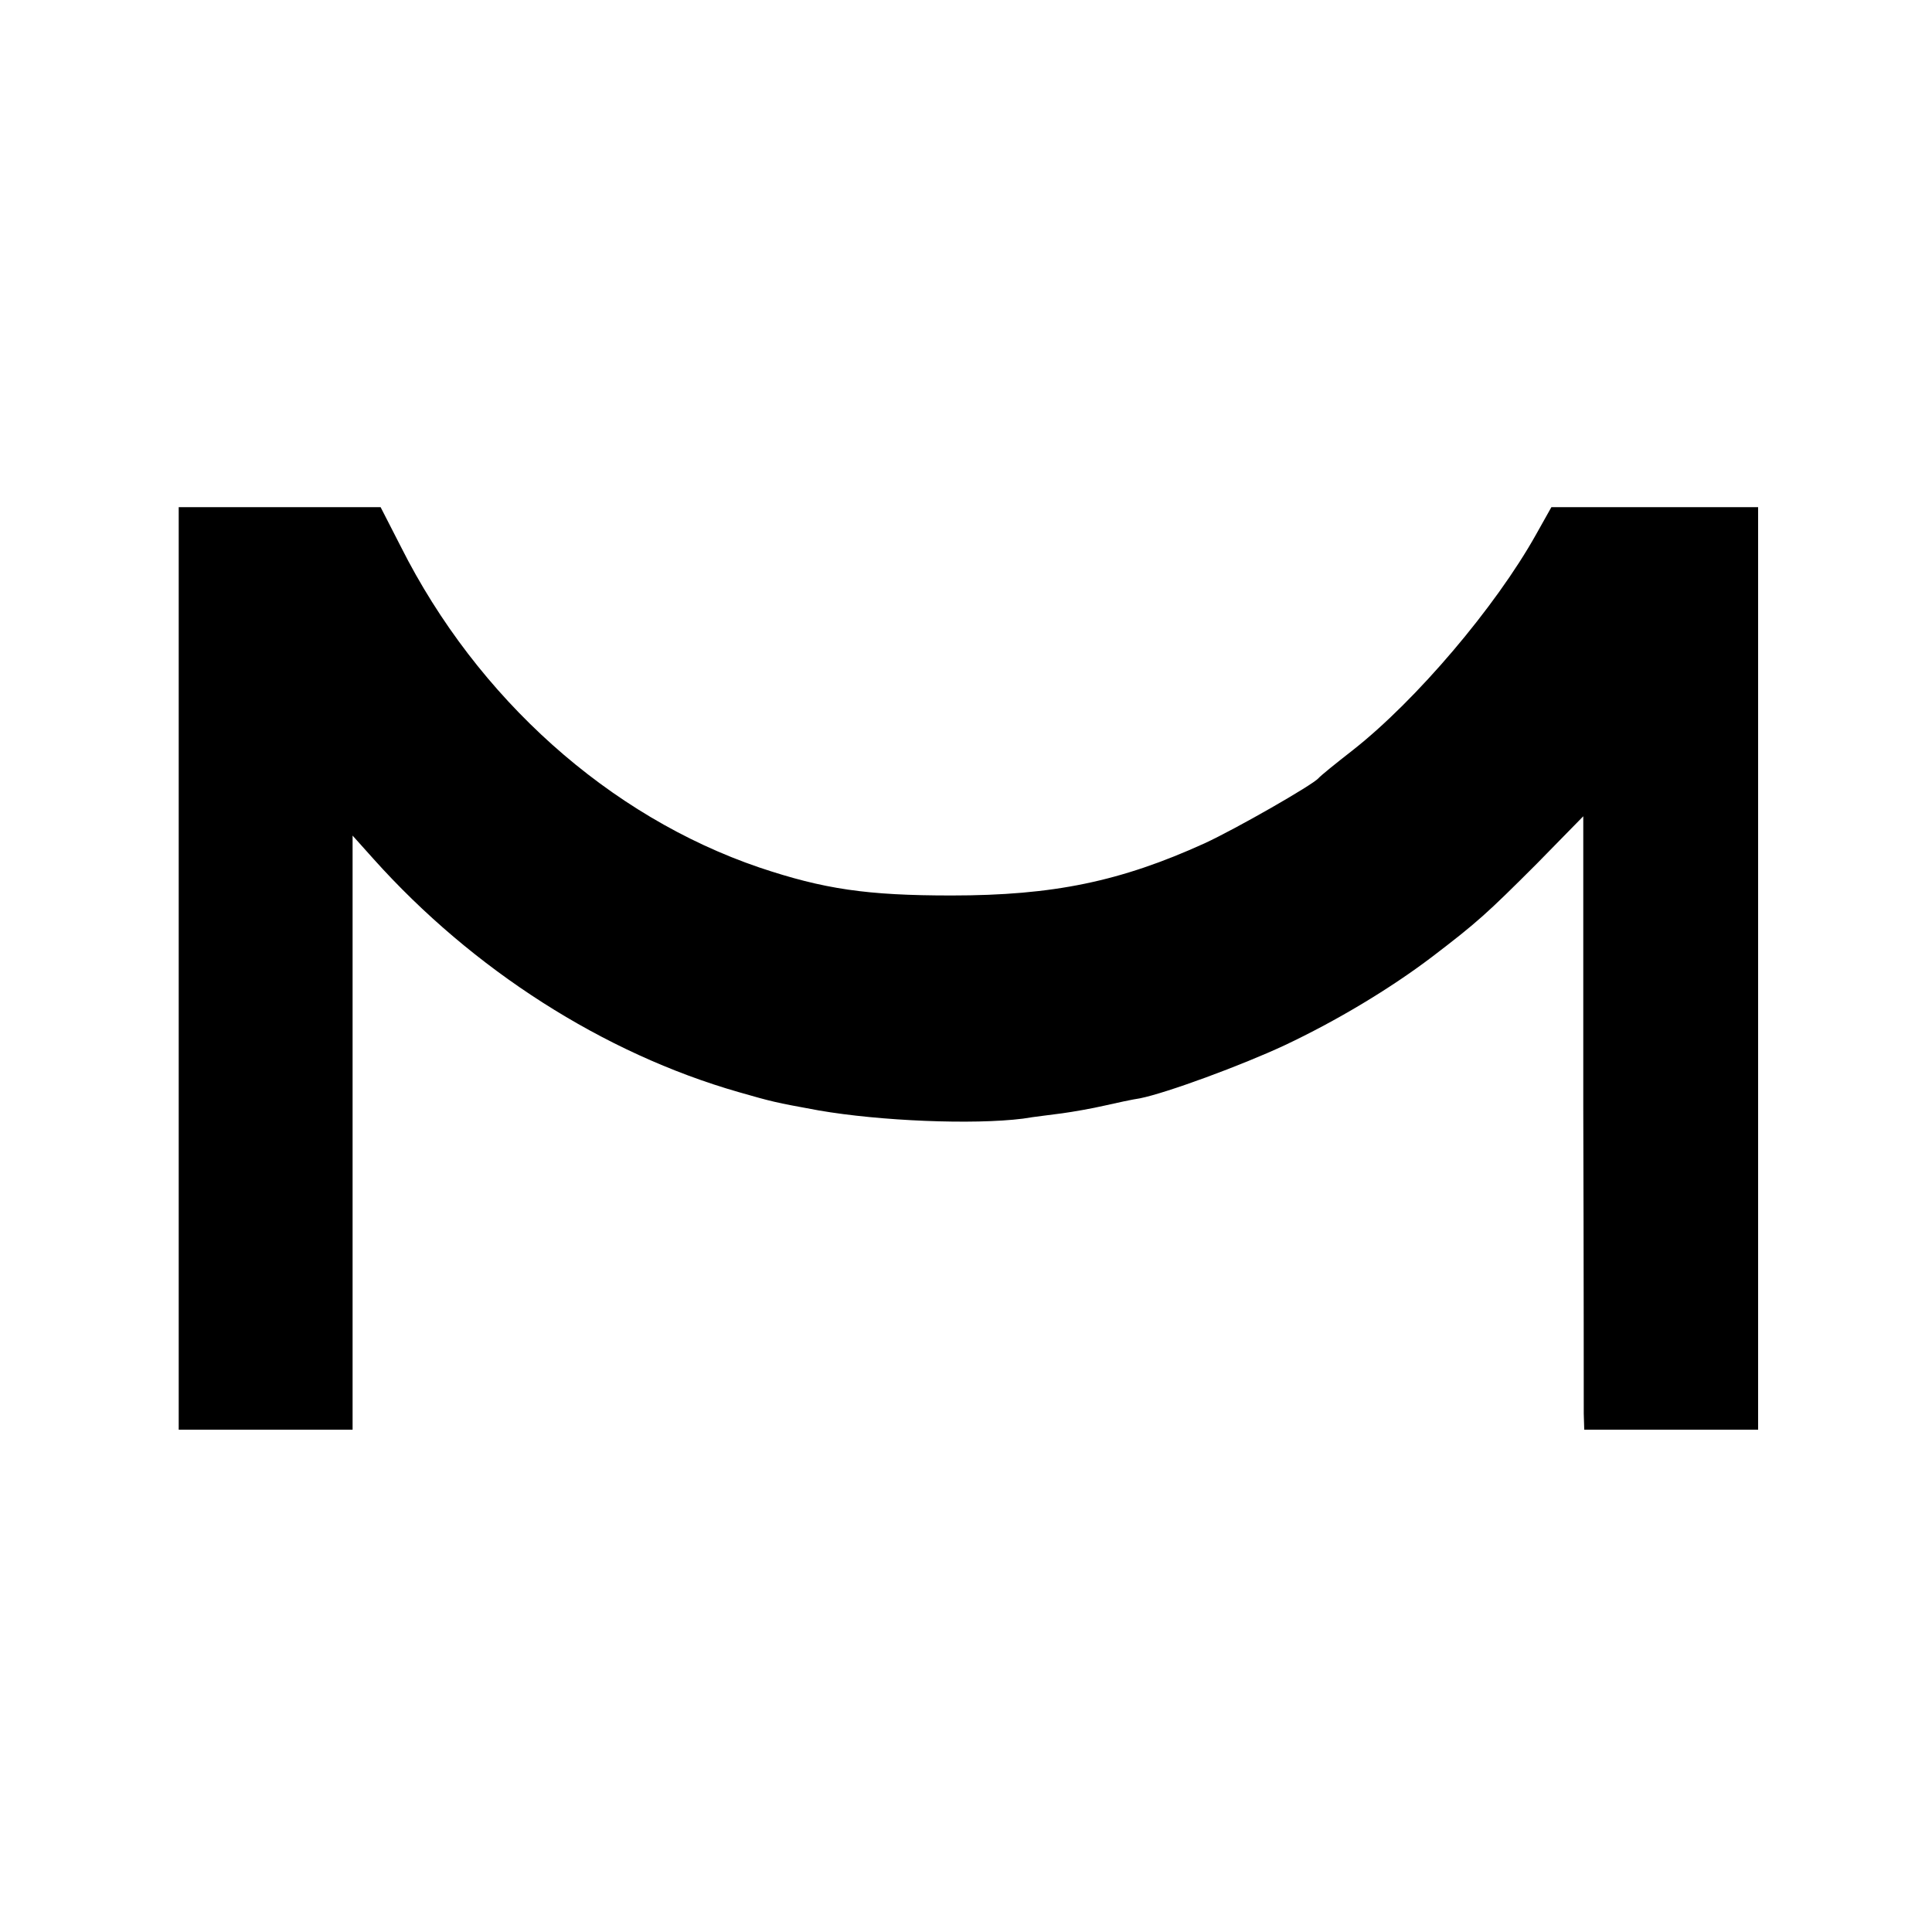 <?xml version="1.0" standalone="no"?>
<!DOCTYPE svg PUBLIC "-//W3C//DTD SVG 20010904//EN"
 "http://www.w3.org/TR/2001/REC-SVG-20010904/DTD/svg10.dtd">
<svg version="1.0" xmlns="http://www.w3.org/2000/svg"
 width="400pt" height="400pt" viewBox="0 0 400 400"
 preserveAspectRatio="xMidYMid meet">
<g transform="translate(0,400) scale(0.1,-0.1)"
fill="#000000" stroke="none">
<path d="M370 1995 l0 -955 180 0 180 0 0 615 0 615 43 -48 c206 -230 477
-403 756 -483 70 -20 73 -21 166 -38 127 -22 320 -30 423 -17 23 4 60 8 81 11
22 3 62 10 88 16 26 6 59 13 73 15 55 11 210 68 300 110 108 51 218 117 305
183 93 71 113 89 217 193 l96 98 0 -602 c1 -332 1 -618 1 -635 l1 -33 180 0
180 0 0 955 0 955 -214 0 -214 0 -32 -57 c-84 -150 -248 -343 -379 -446 -36
-28 -68 -54 -71 -58 -12 -14 -171 -105 -236 -135 -174 -79 -313 -108 -524
-108 -175 0 -264 13 -398 58 -311 106 -584 350 -742 664 l-42 82 -209 0 -209
0 0 -955z"/>
</g>
</svg>
